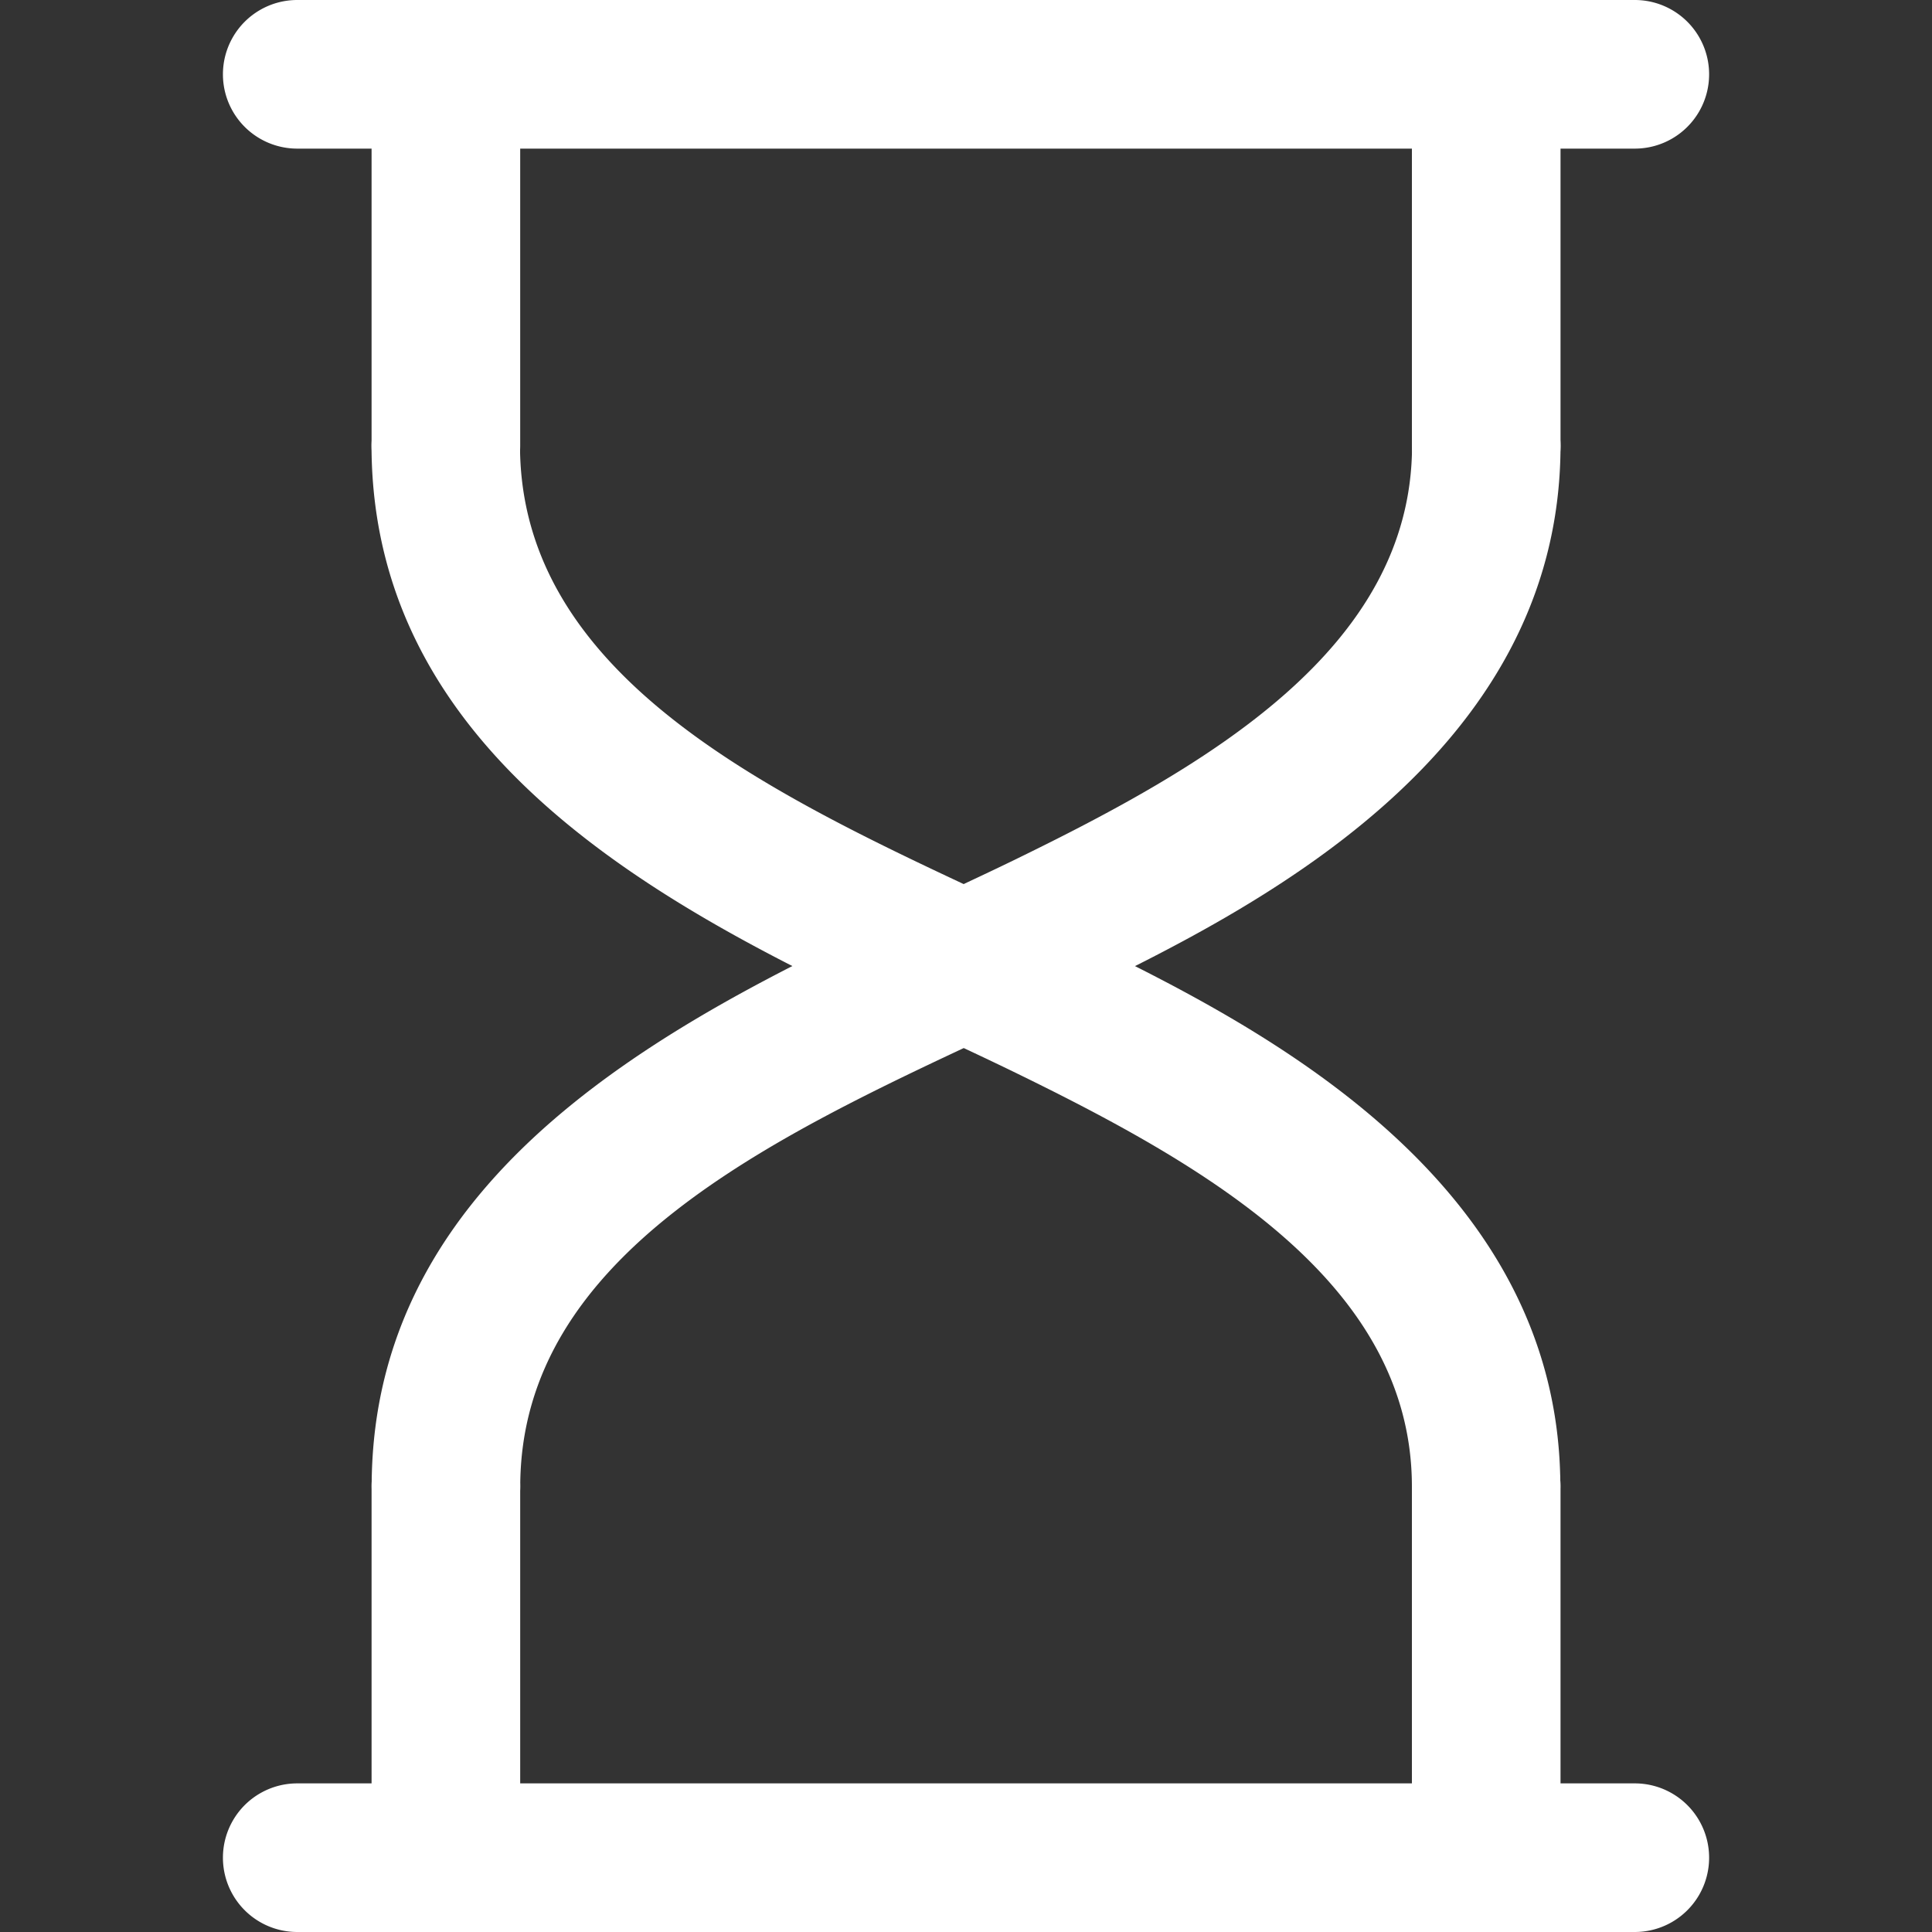 <svg xmlns="http://www.w3.org/2000/svg" xmlns:xlink="http://www.w3.org/1999/xlink" width="40" height="40" viewBox="0 0 40 40">
  <rect x="0" y="0" width="40" height="40" fill="#333333" stroke="none"/>
  <defs>
    <clipPath id="clip-path">
      <rect id="長方形_161" data-name="長方形 161" width="40" height="40" transform="translate(111.739 66)" fill="#fff" stroke="#707070" stroke-width="1"/>
    </clipPath>
  </defs>
  <g id="icn_company04" transform="translate(-111.739 -66)" clip-path="url(#clip-path)">
    <g id="_001-time" data-name="001-time" transform="translate(107.124 61.385)">
      <g id="グループ_287" data-name="グループ 287">
        <path id="パス_205" data-name="パス 205" d="M38.462,44.615H10.769a1.538,1.538,0,1,1,0-3.077H38.462a1.538,1.538,0,0,1,0,3.077Z" fill="#fff"/>
      </g>
      <g id="グループ_288" data-name="グループ 288">
        <path id="パス_206" data-name="パス 206" d="M35.385,36.923a1.538,1.538,0,0,1-1.538-1.536c-.006-4.215-4.268-6.644-8.262-8.589-.531-.258-1.095-.522-1.678-.792-4.891-2.279-11.588-5.4-11.6-12.157a1.54,1.54,0,0,1,1.536-1.541h0a1.539,1.539,0,0,1,1.538,1.536c.007,4.8,5.222,7.228,9.822,9.372.6.279,1.179.55,1.725.816,3.489,1.7,9.983,4.862,9.992,11.351a1.54,1.54,0,0,1-1.536,1.541h0Z" fill="#fff"/>
      </g>
      <g id="グループ_289" data-name="グループ 289">
        <path id="パス_207" data-name="パス 207" d="M13.846,36.923h0a1.539,1.539,0,0,1-1.536-1.541c.01-6.756,6.708-9.878,11.6-12.157.583-.272,1.147-.534,1.678-.792,3.995-1.945,8.256-4.374,8.262-8.589a1.539,1.539,0,0,1,1.538-1.536h0a1.539,1.539,0,0,1,1.536,1.541c-.009,6.489-6.5,9.652-9.992,11.351-.546.266-1.125.536-1.725.816-4.6,2.143-9.814,4.573-9.821,9.372a1.539,1.539,0,0,1-1.538,1.536Z" fill="#fff"/>
      </g>
      <g id="グループ_290" data-name="グループ 290">
        <path id="パス_208" data-name="パス 208" d="M35.385,44.615a1.539,1.539,0,0,1-1.538-1.538V35.385a1.538,1.538,0,1,1,3.077,0v7.692A1.539,1.539,0,0,1,35.385,44.615Z" fill="#fff"/>
      </g>
      <g id="グループ_291" data-name="グループ 291">
        <path id="パス_209" data-name="パス 209" d="M13.846,44.615a1.539,1.539,0,0,1-1.538-1.538V35.385a1.538,1.538,0,1,1,3.077,0v7.692A1.539,1.539,0,0,1,13.846,44.615Z" fill="#fff"/>
      </g>
      <g id="グループ_292" data-name="グループ 292">
        <path id="パス_210" data-name="パス 210" d="M35.385,15.385a1.539,1.539,0,0,1-1.538-1.538V6.154a1.538,1.538,0,1,1,3.077,0v7.692A1.539,1.539,0,0,1,35.385,15.385Z" fill="#fff"/>
      </g>
      <g id="グループ_293" data-name="グループ 293">
        <path id="パス_211" data-name="パス 211" d="M13.846,15.385a1.539,1.539,0,0,1-1.538-1.538V6.154a1.538,1.538,0,0,1,3.077,0v7.692A1.539,1.539,0,0,1,13.846,15.385Z" fill="#fff"/>
      </g>
      <g id="グループ_294" data-name="グループ 294">
        <path id="パス_212" data-name="パス 212" d="M38.462,7.692H10.769a1.538,1.538,0,0,1,0-3.077H38.462a1.538,1.538,0,0,1,0,3.077Z" fill="#fff"/>
      </g>
    </g>
  </g>
</svg>
